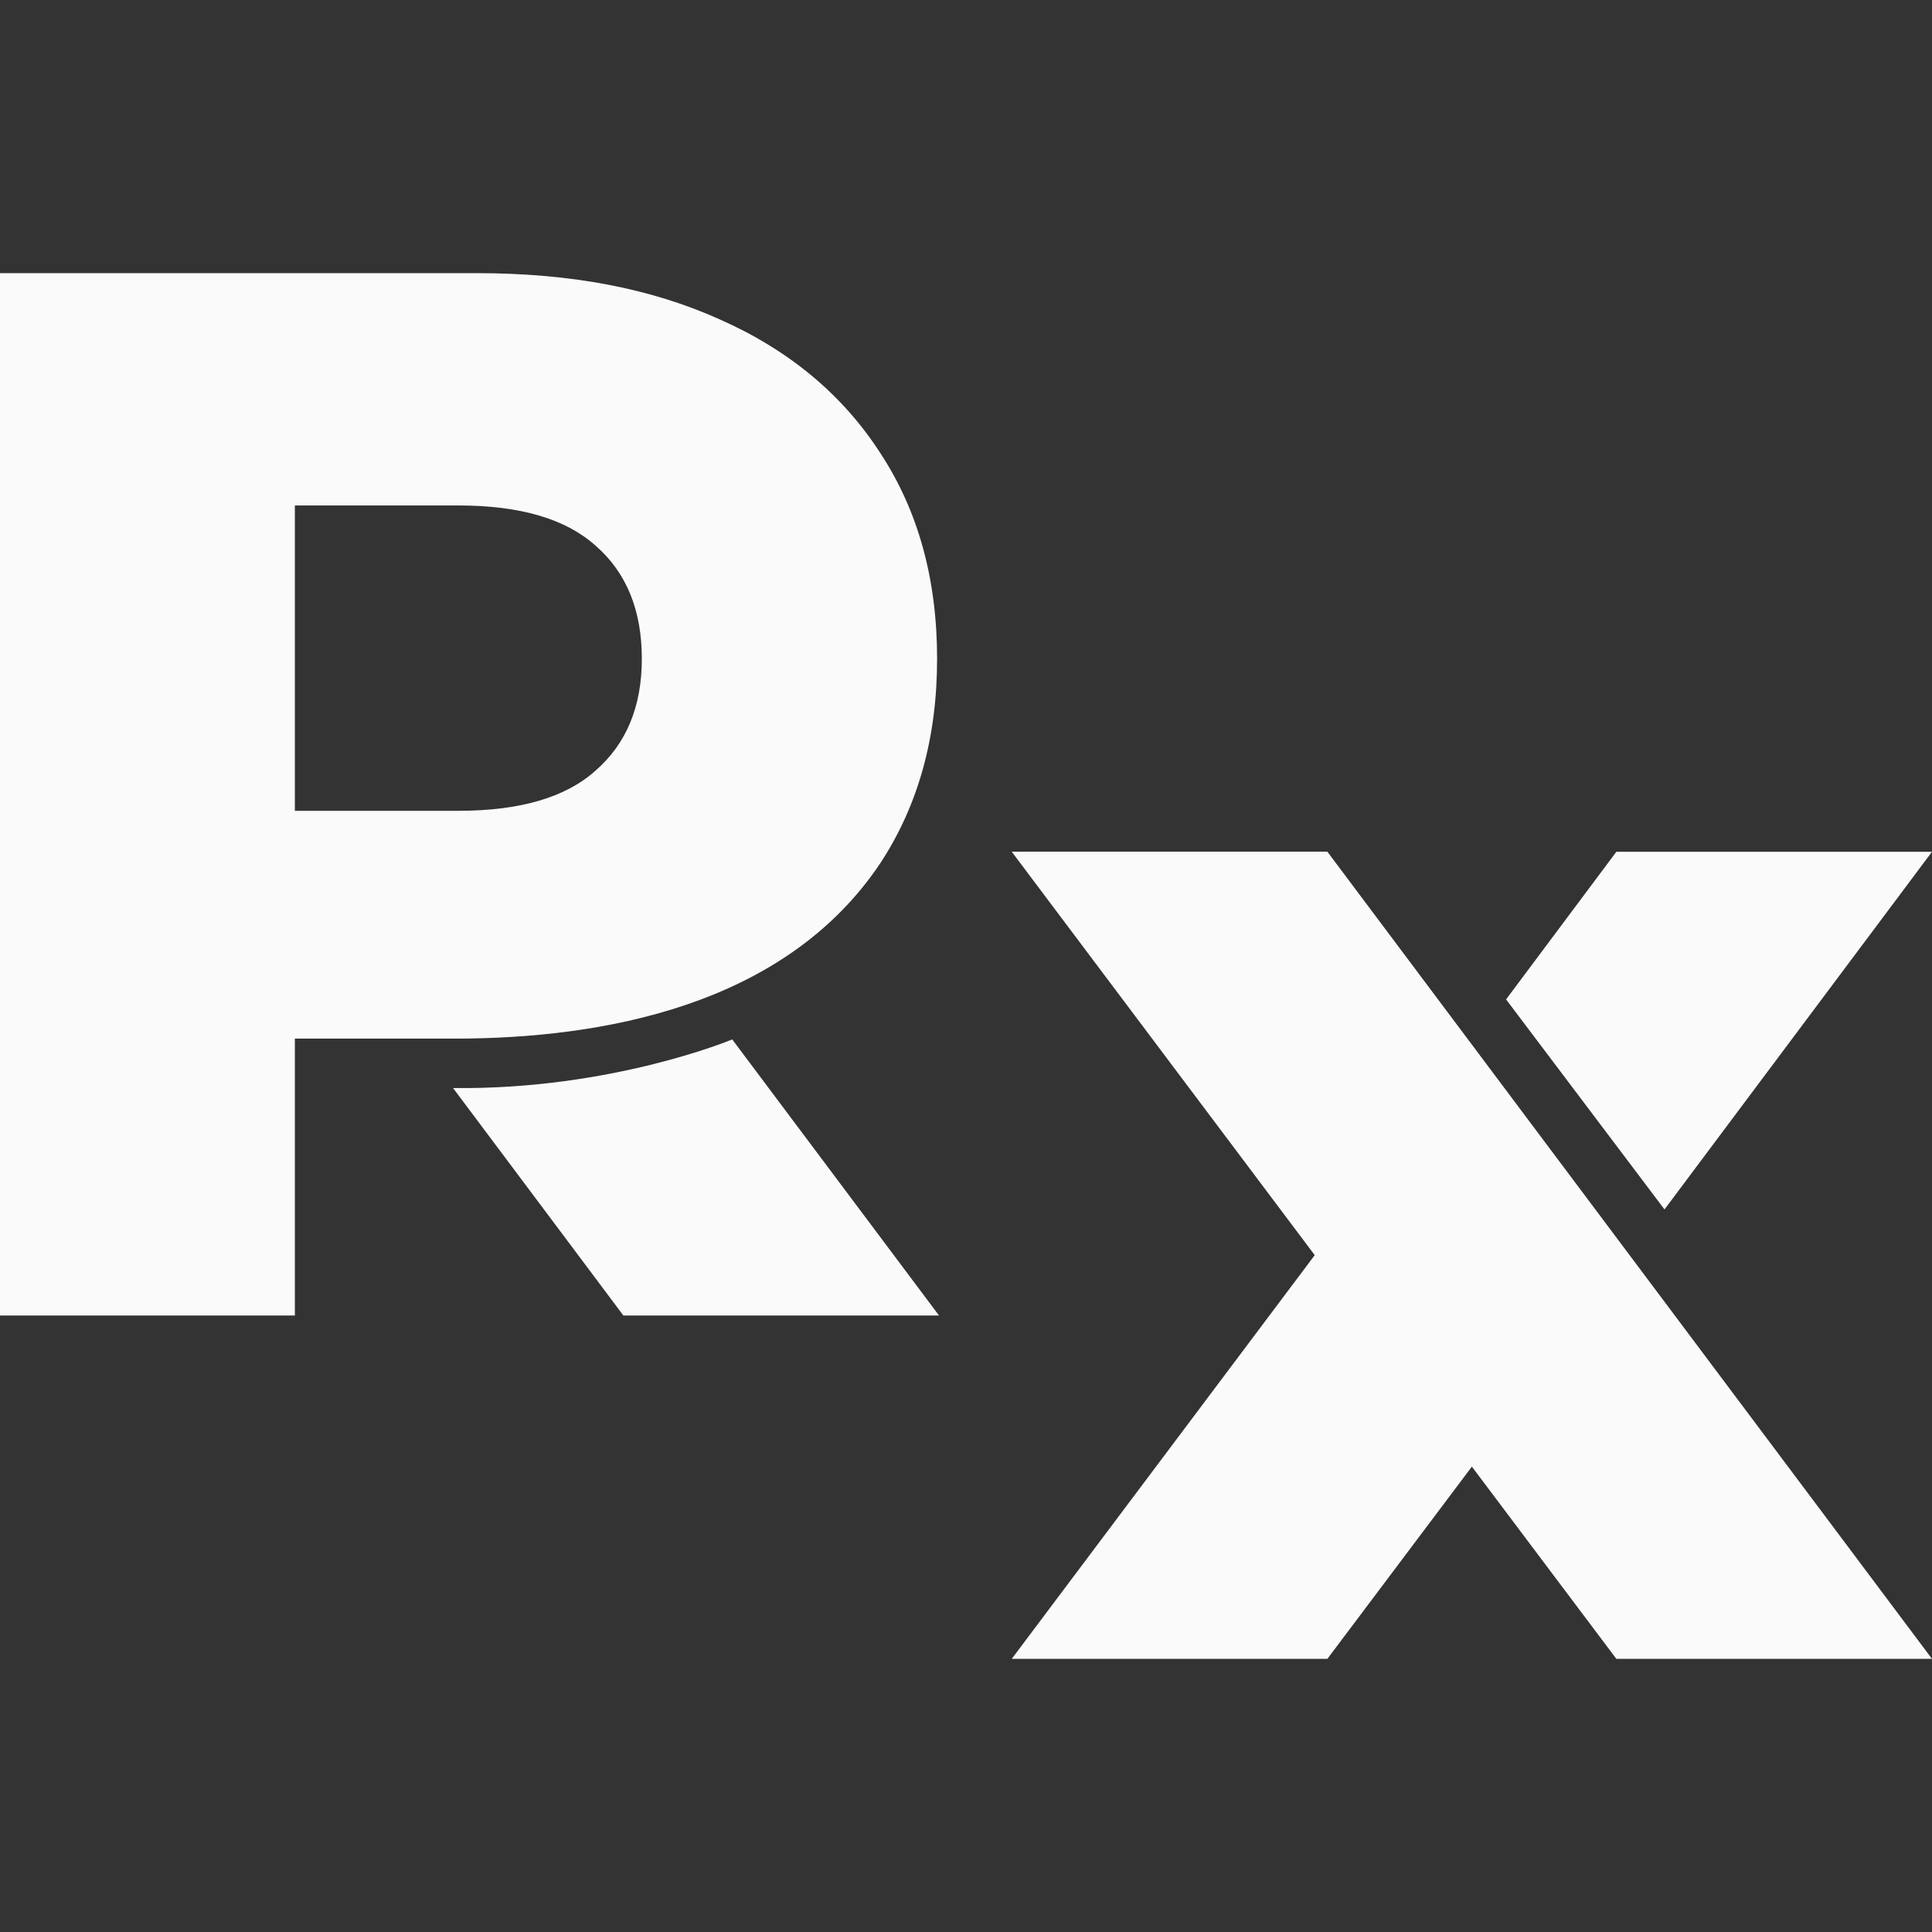 <svg xmlns="http://www.w3.org/2000/svg" width="24" height="24" fill="none"><rect width="100%" height="100%" fill="#333333" stroke="none"/><path fill="#09090b" fill-rule="evenodd" d="m16.332 15.592-3.764 5.015h3.921l1.795-2.388 1.795 2.388H24L16.489 10.58h-3.921Zm2.377-3.177 1.37-1.834H24l-3.323 4.443zM0 3.393v12.949h3.663v-3.44h1.999c1.799-.002 4.084-.395 5.276-2.183.469-.716.703-1.56.703-2.535 0-.986-.234-1.837-.703-2.552-.469-.728-1.135-1.283-1.998-1.665-.85-.382-1.837-.574-3.02-.574Zm9.096 9.519s-1.497.628-3.468.604l2.116 2.826h3.921zm-5.433-2.84h2.034c.765 0 1.332-.167 1.702-.5.382-.333.574-.796.574-1.388 0-.604-.192-1.073-.574-1.405-.37-.333-.937-.5-1.702-.5H3.663Z" clip-rule="evenodd" style="stroke-width:.094;fill:#fafafa;fill-opacity:1"/></svg>